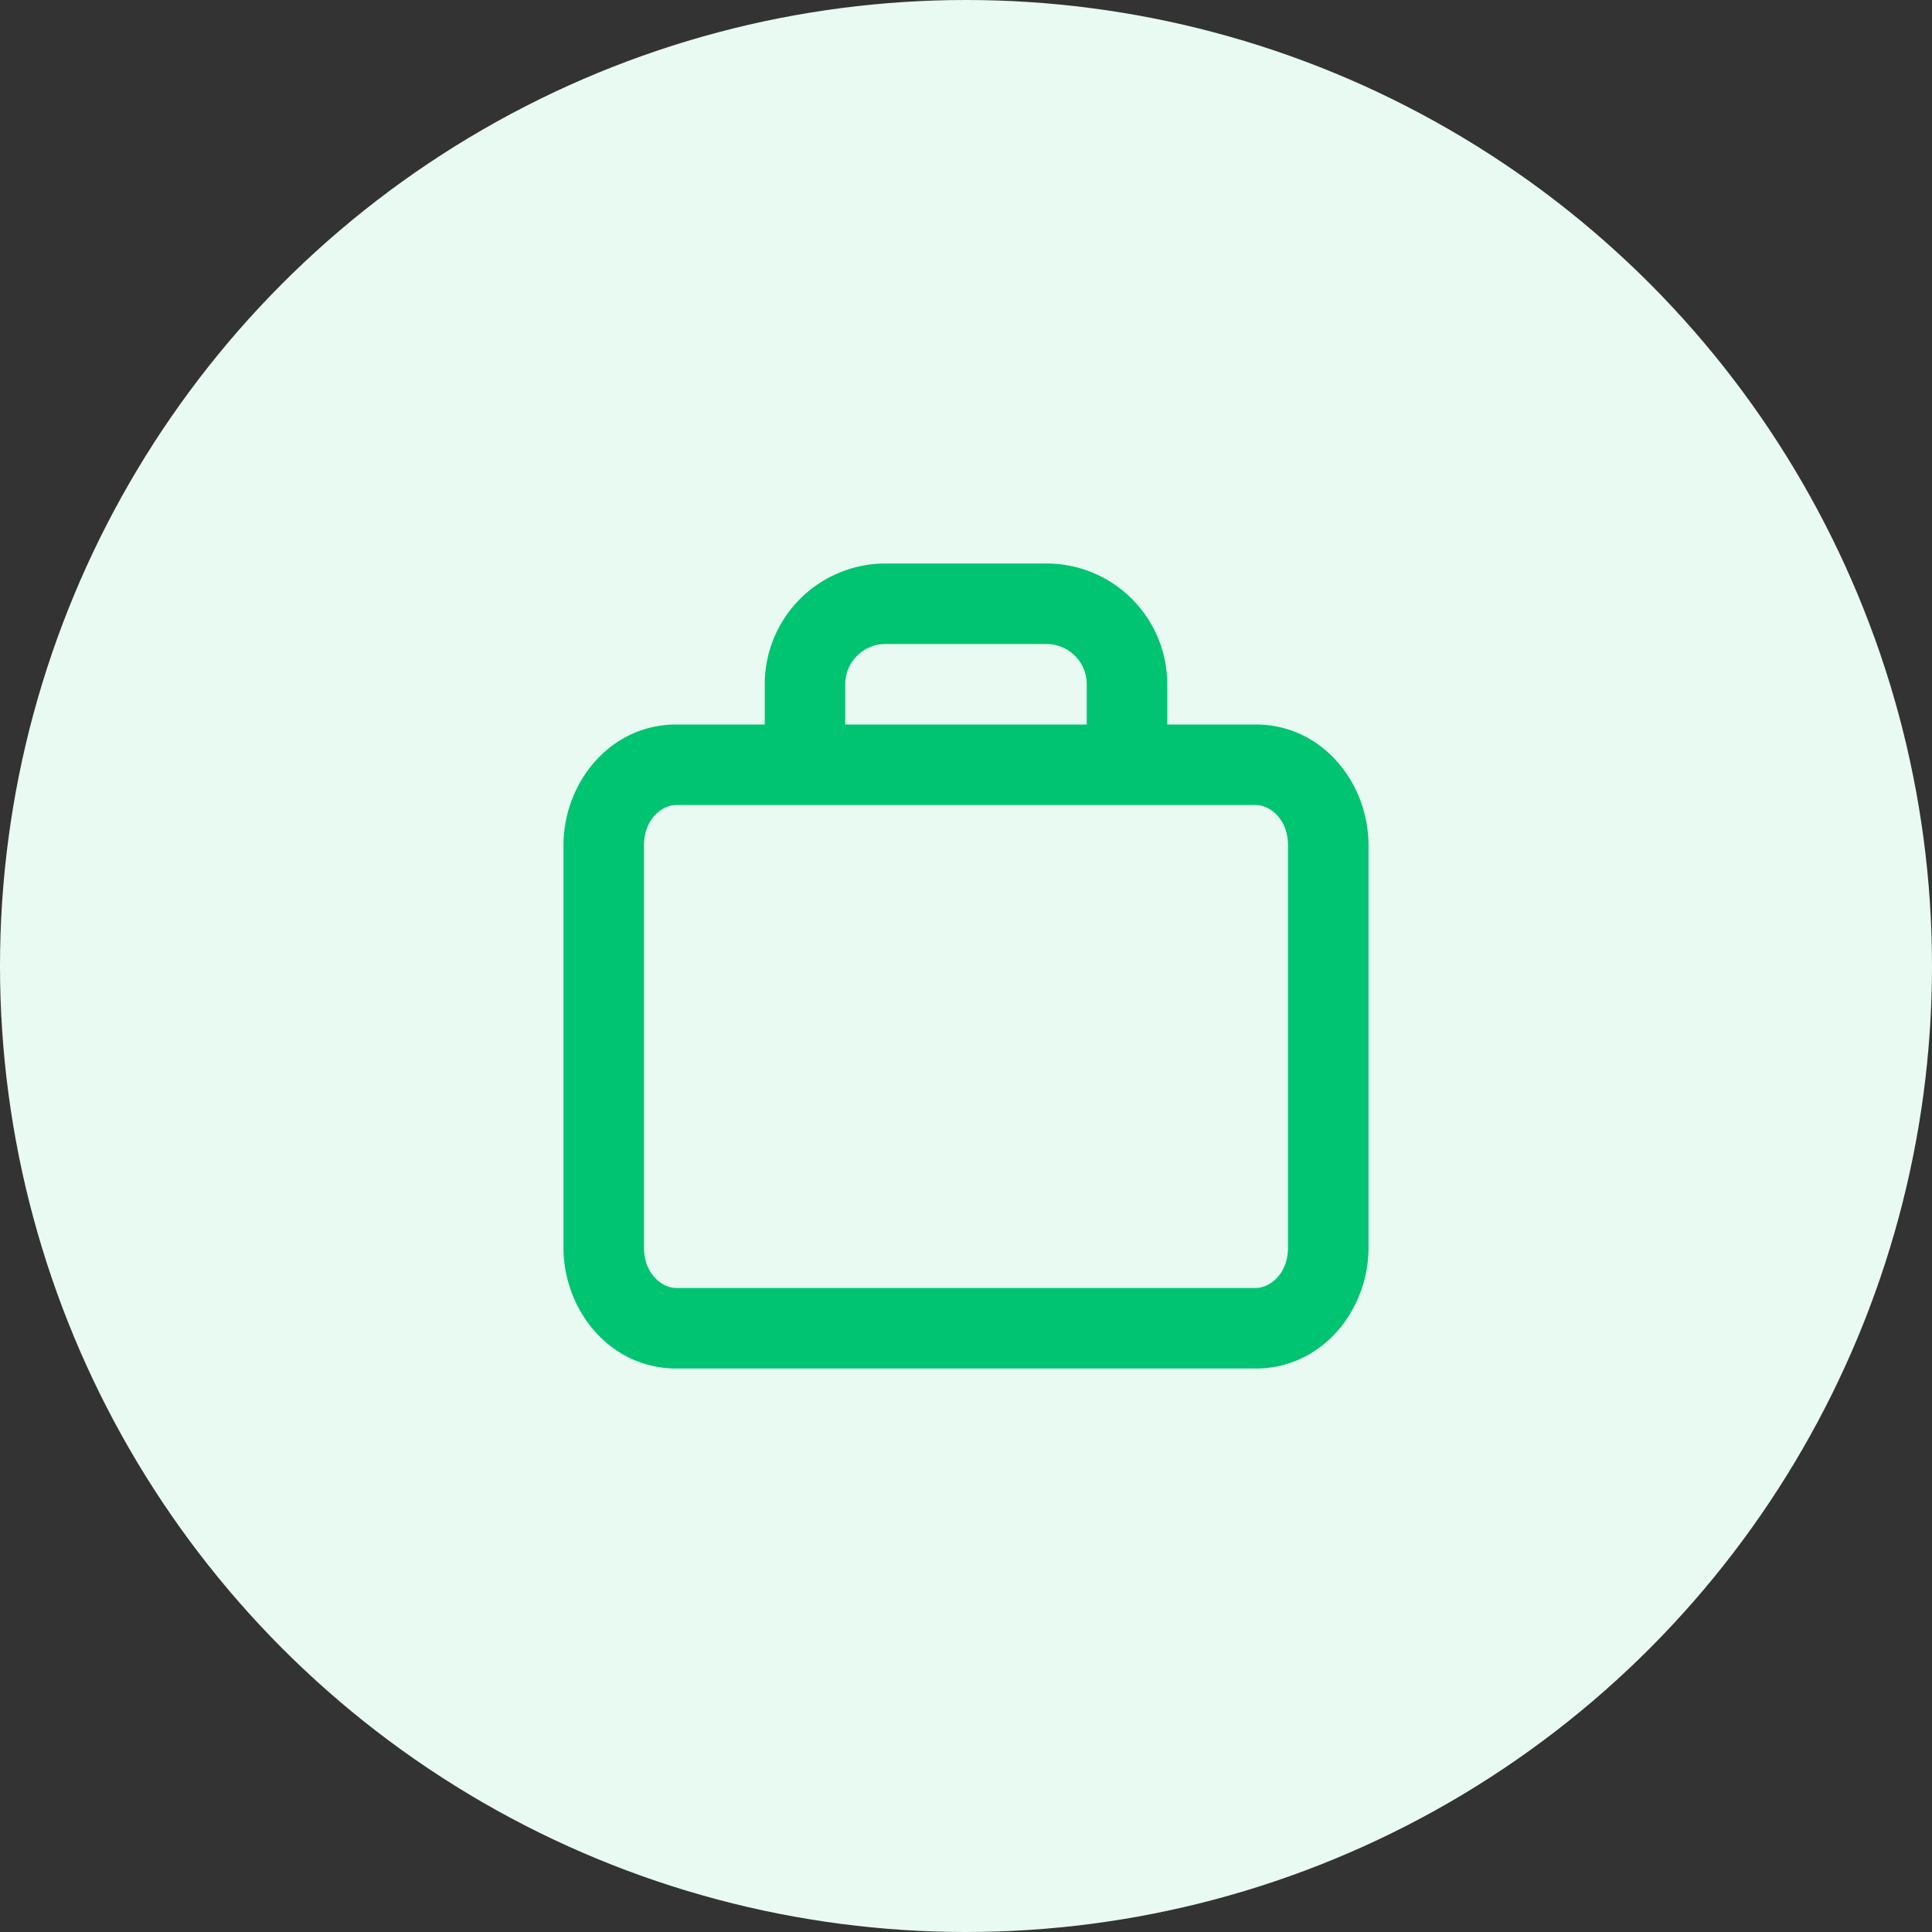 <svg width="48" height="48" viewBox="0 0 48 48" fill="none" xmlns="http://www.w3.org/2000/svg"><rect x="0" y="0" width="48" height="48" fill="#333333" stroke="none"/><circle cx="24" cy="24" r="24" fill="#E8FAF2"/><path fill-rule="evenodd" clip-rule="evenodd" d="M22 14a3 3 0 0 0-3 3v1h-2.2c-1.643 0-2.8 1.445-2.8 3v10c0 1.555 1.157 3 2.8 3h14.4c1.643 0 2.8-1.445 2.8-3V21c0-1.555-1.157-3-2.8-3H29v-1a3 3 0 0 0-3-3h-4Zm5 4v-1a1 1 0 0 0-1-1h-4a1 1 0 0 0-1 1v1h6Zm-10.2 2c-.345 0-.8.346-.8 1v10c0 .654.455 1 .8 1h14.4c.345 0 .8-.346.8-1V21c0-.654-.455-1-.8-1H16.8Z" fill="#00C471"/></svg>
